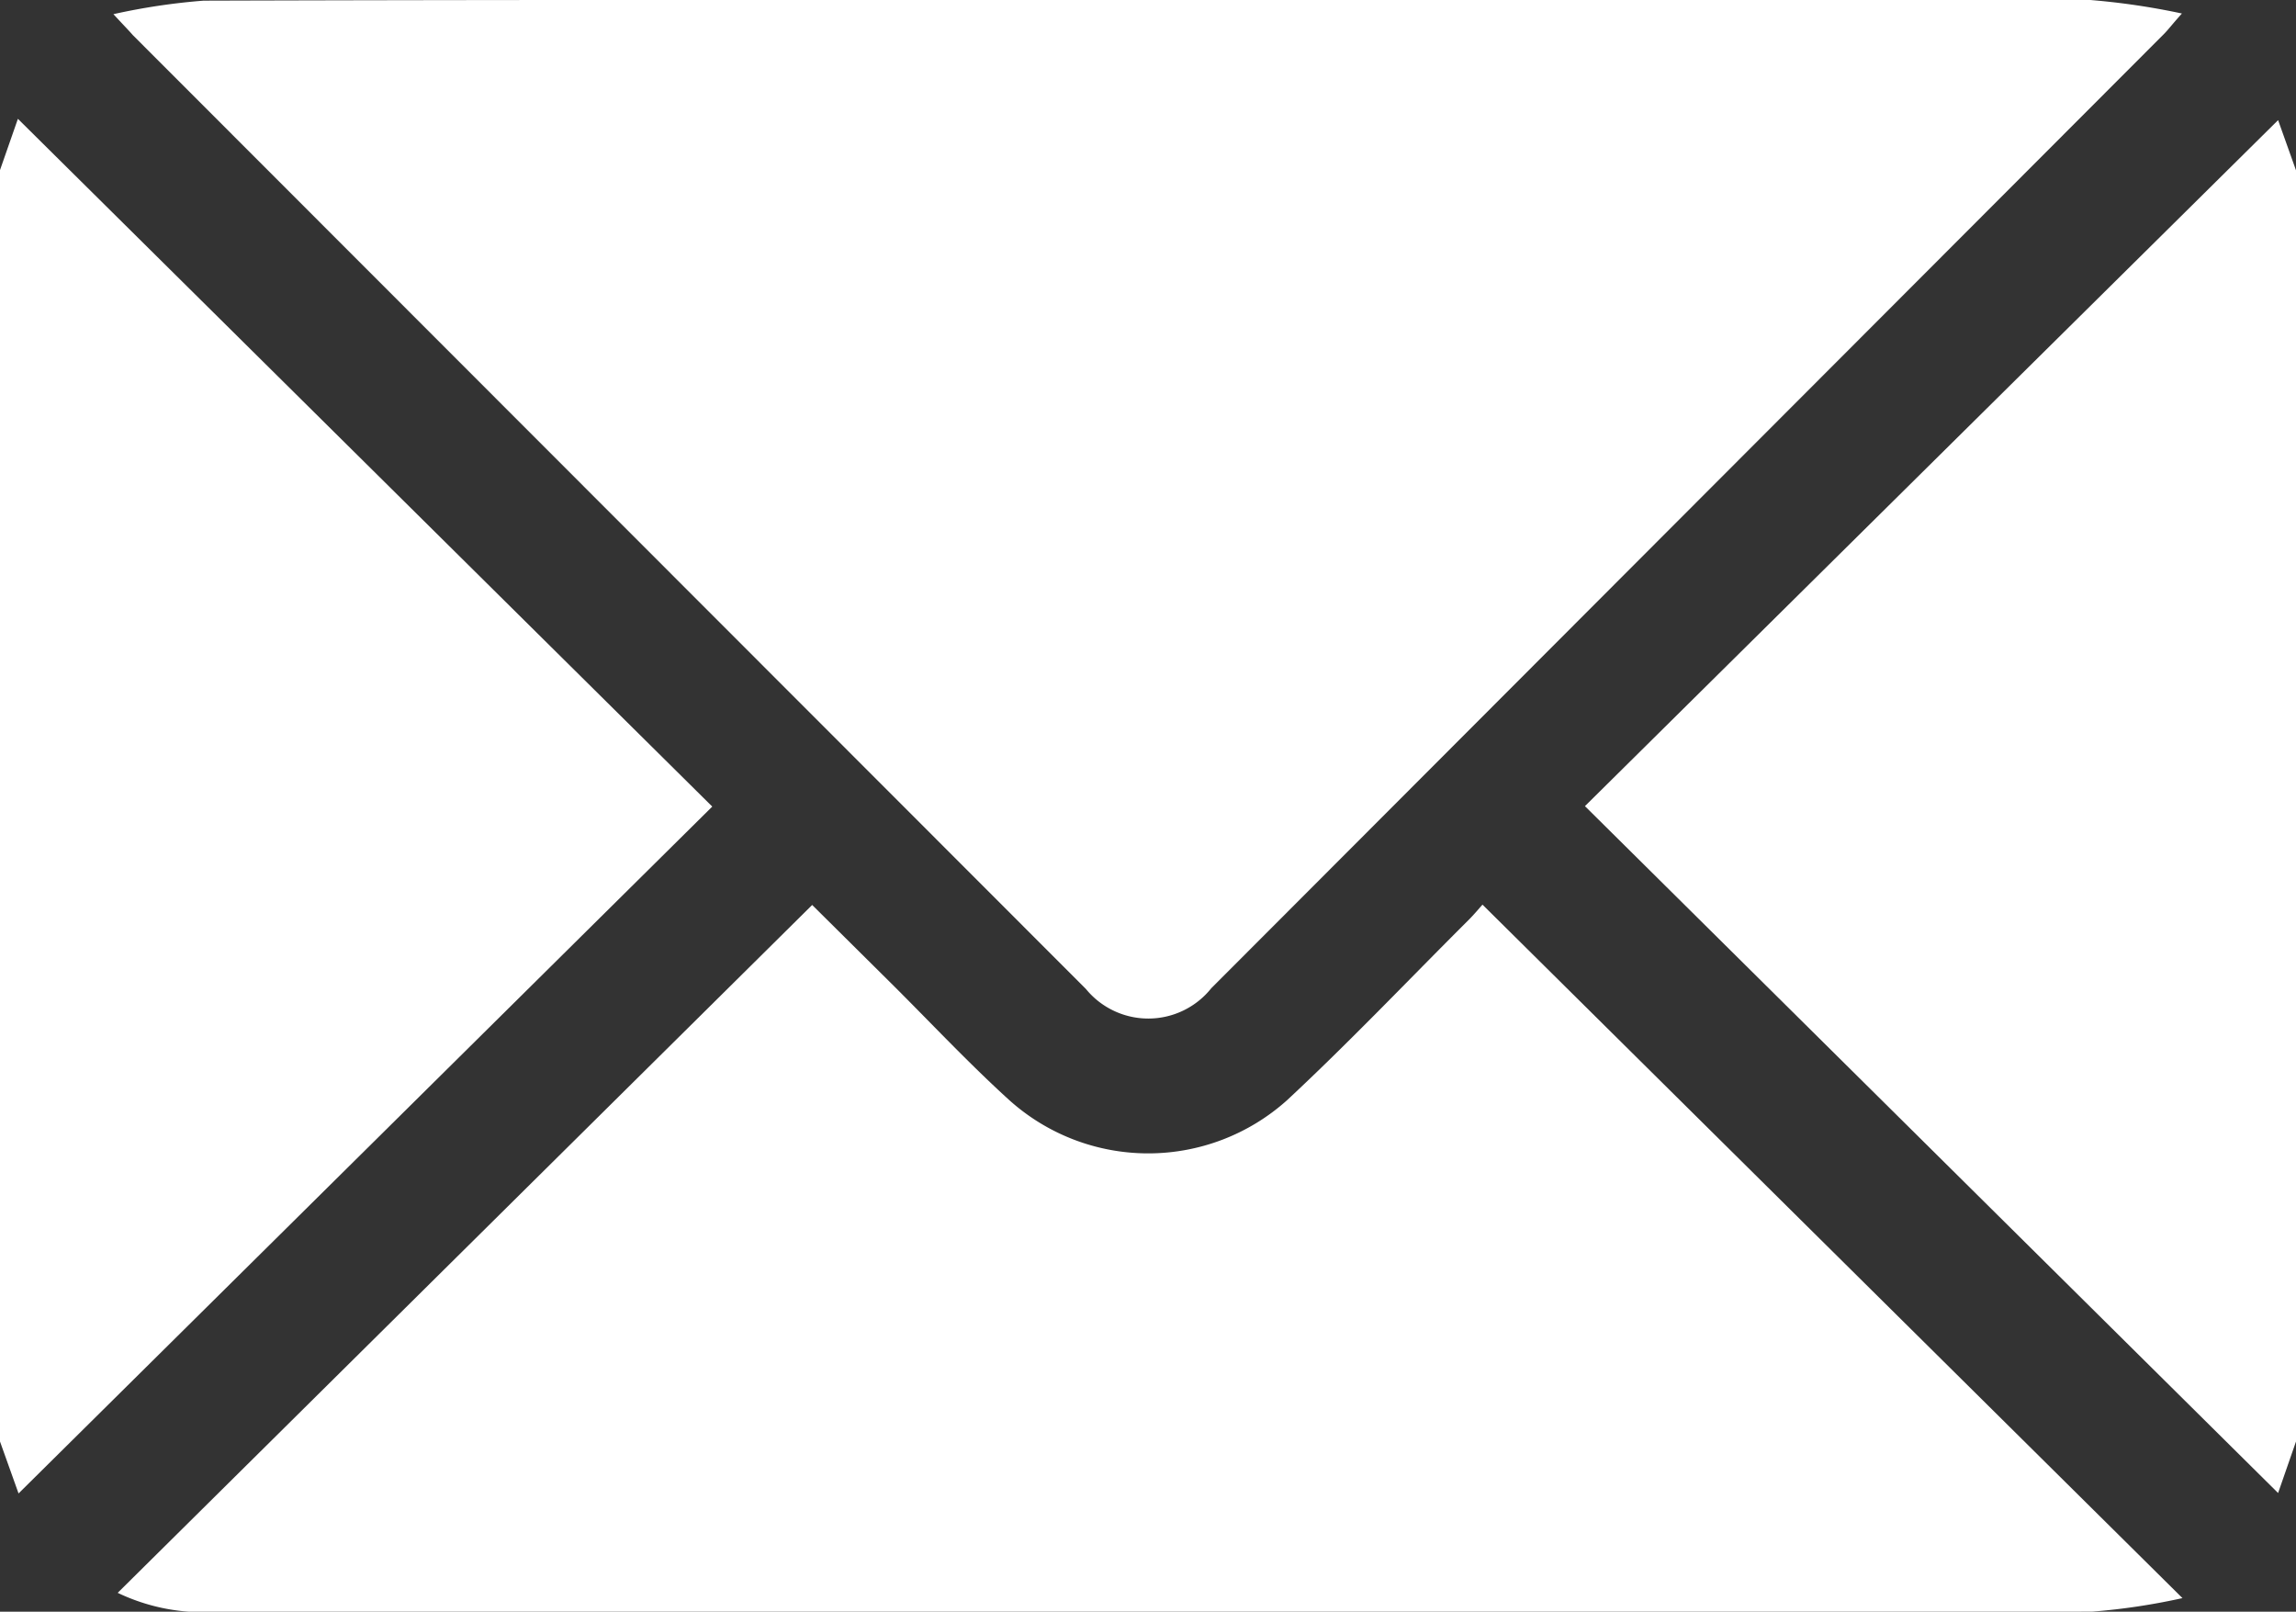 <?xml version="1.0" encoding="UTF-8"?>
<svg xmlns="http://www.w3.org/2000/svg" xmlns:xlink="http://www.w3.org/1999/xlink" id="Group_39474" data-name="Group 39474" width="20.911" height="14.677" viewBox="0 0 20.911 14.677">
  <rect x="0" y="0" width="20.911" height="14.677" fill="#333333" stroke="none"/>
  <defs>
    <clipPath id="clip-path">
      <rect id="Rectangle_618" data-name="Rectangle 618" width="20.911" height="14.677" fill="#fff"></rect>
    </clipPath>
  </defs>
  <g id="Group_6166" data-name="Group 6166" clip-path="url(#clip-path)">
    <path id="Path_3341" data-name="Path 3341" d="M0,20.342l.163-.467,6.324,6.263L.169,32.393,0,31.92V20.342" transform="translate(0 -18.793)" fill="#fff"></path>
    <path id="Path_3342" data-name="Path 3342" d="M271.552,32.106l-.163.469-6.313-6.255,6.313-6.247.163.457Z" transform="translate(-250.641 -18.979)" fill="#fff"></path>
    <path id="Path_3343" data-name="Path 3343" d="M18.961.13a5.861,5.861,0,0,1,.821-.123C22.055,0,24.329,0,26.6,0q5.177,0,10.353,0A6.514,6.514,0,0,1,37.8.124c-.09.1-.125.148-.165.188L28.96,9a.734.734,0,0,1-1.142.007L19.137.32C19.1.277,19.055.232,18.961.13" transform="translate(-17.928 -0.001)" fill="#fff"></path>
    <path id="Path_3344" data-name="Path 3344" d="M38.5,157.5a5.908,5.908,0,0,1-.819.123c-1.96.01-3.919.005-5.879.005q-5.644,0-11.289,0a1.8,1.8,0,0,1-.818-.176l6.325-6.264.722.716c.357.355.7.722,1.073,1.061a1.893,1.893,0,0,0,2.531,0c.567-.528,1.1-1.09,1.65-1.638.053-.053.1-.11.129-.142L38.5,157.5" transform="translate(-18.623 -142.947)" fill="#fff"></path>
  </g>
</svg>
